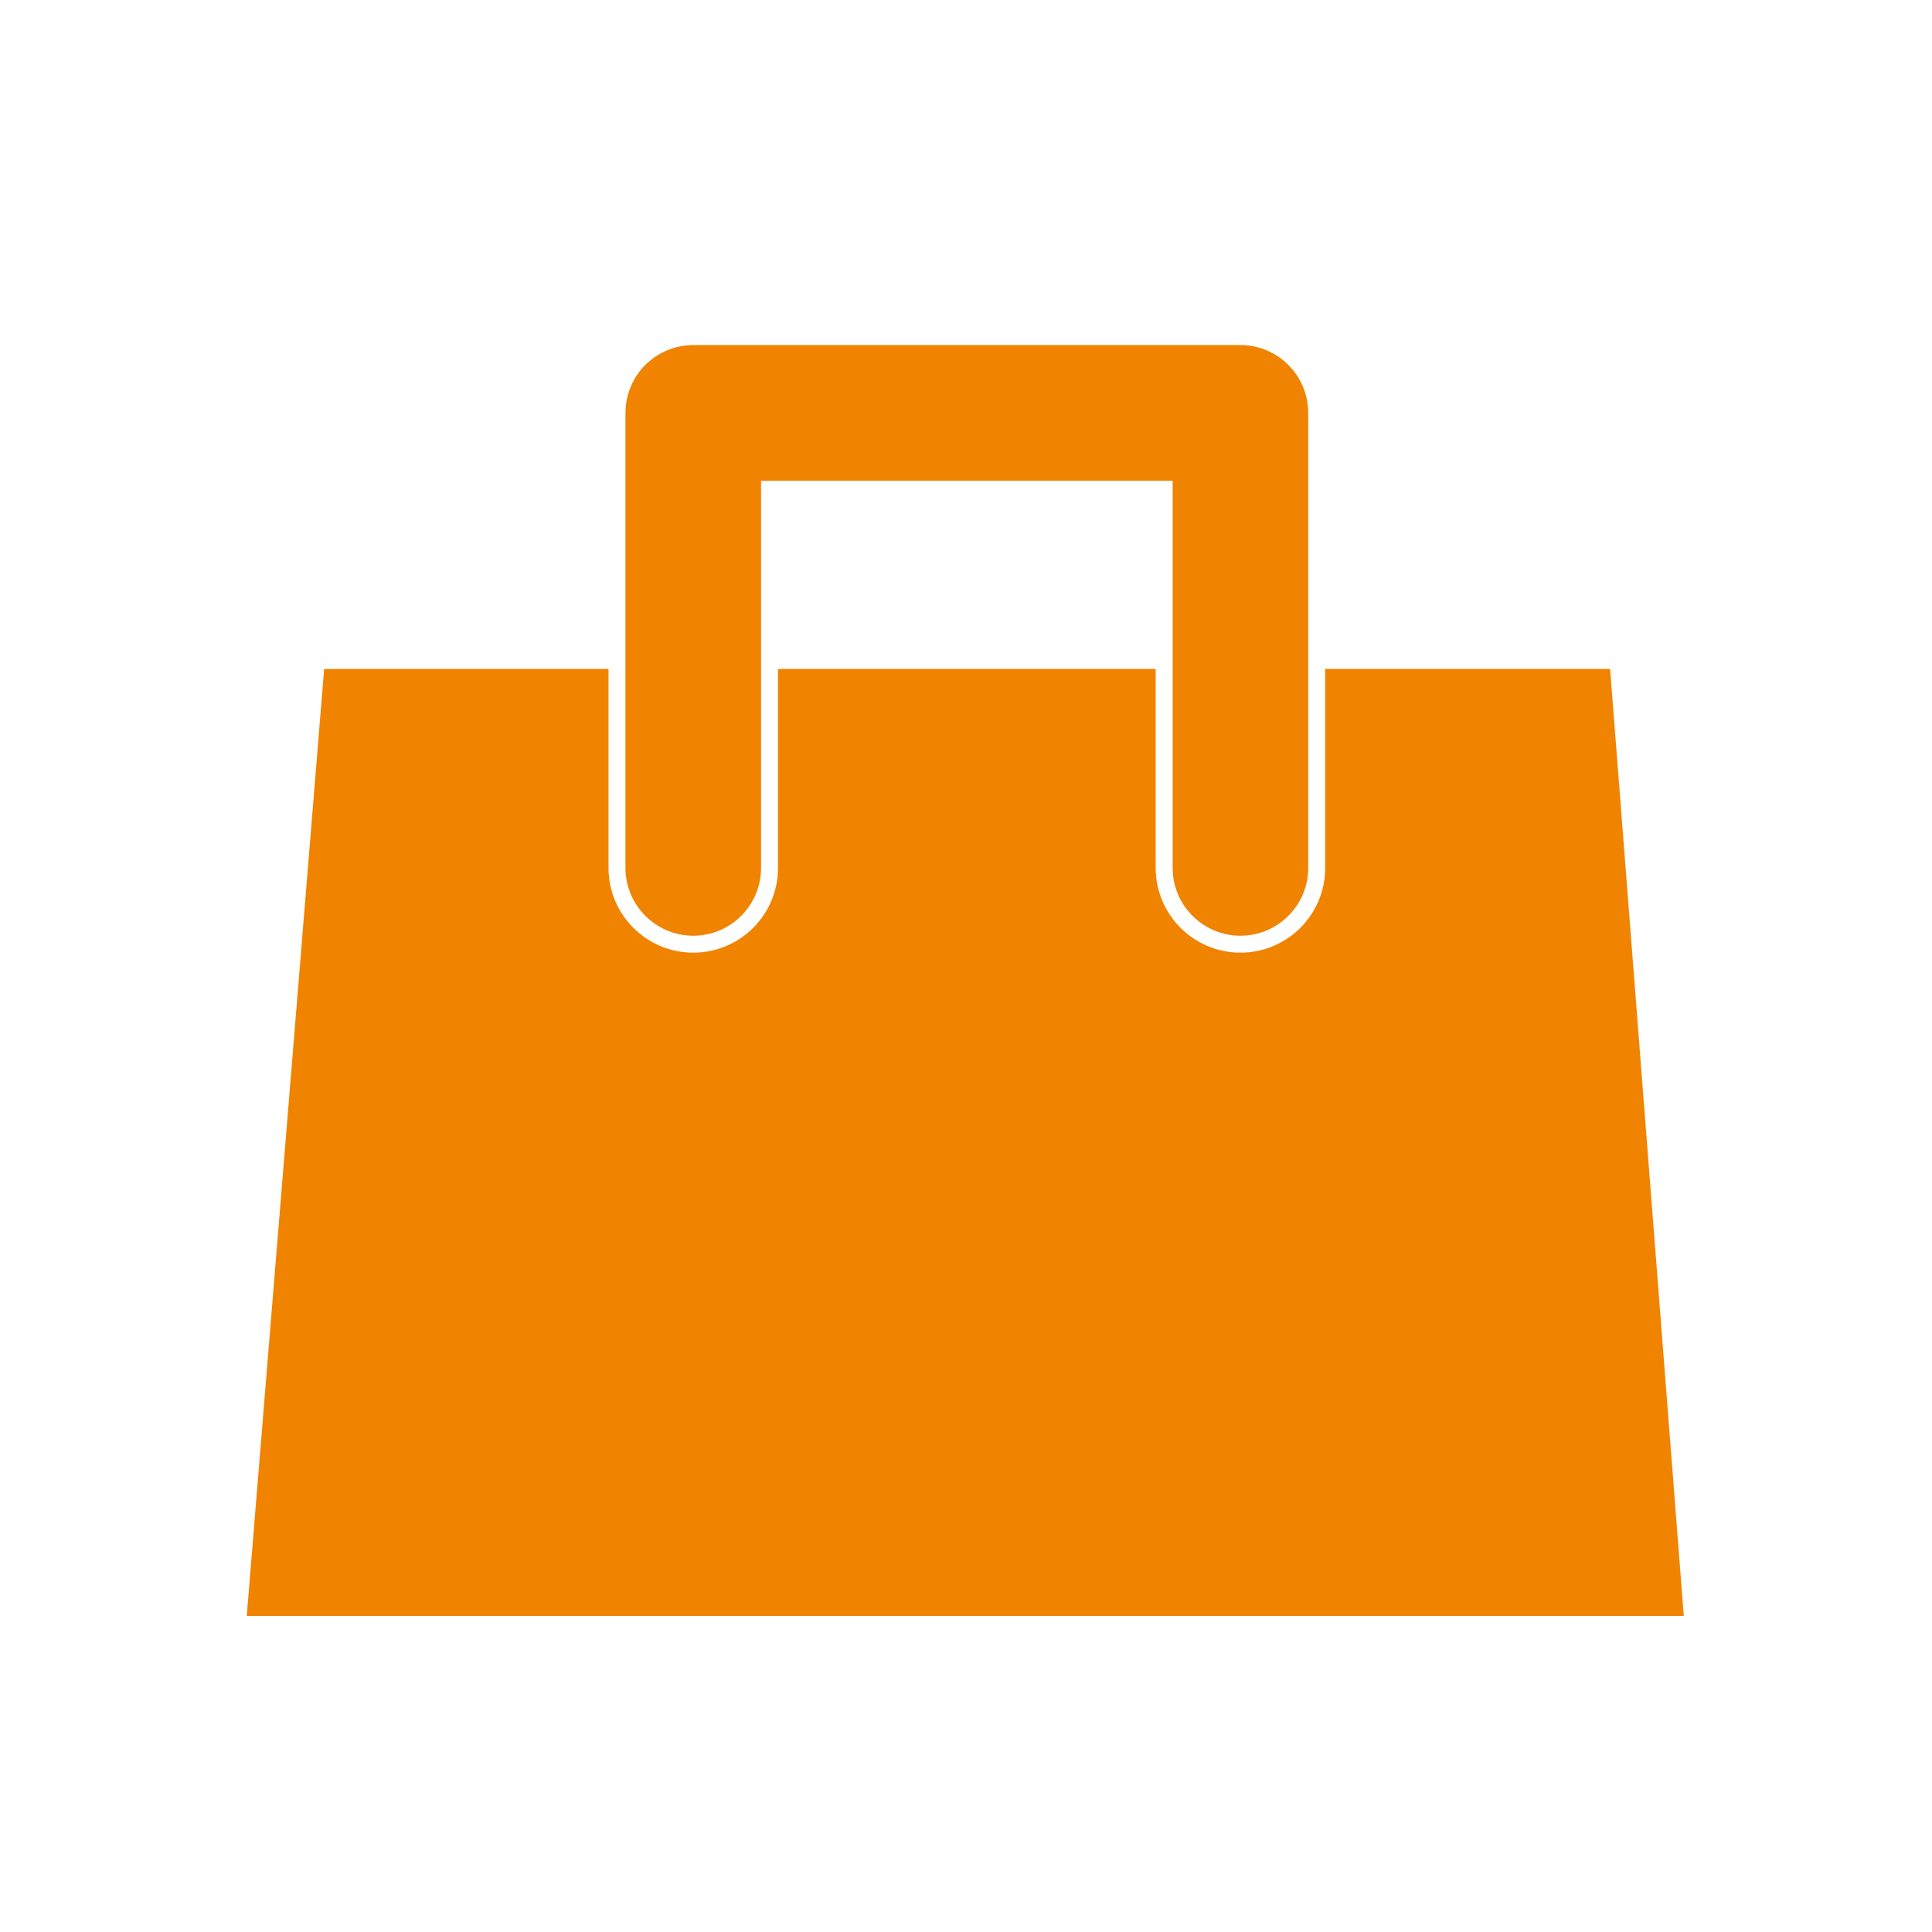 <?xml version="1.0" encoding="UTF-8"?>
<svg id="_レイヤー_2" data-name="レイヤー 2" xmlns="http://www.w3.org/2000/svg" viewBox="0 0 171 171">
  <defs>
    <style>
      .cls-1 {
        fill: #f08300;
      }

      .cls-1, .cls-2 {
        stroke-width: 0px;
      }

      .cls-2 {
        fill: none;
      }
    </style>
  </defs>
  <rect class="cls-2" width="171" height="171"/>
  <path class="cls-1" d="M142.51,59.21h-25.22v17.61c0,4.14-3.36,7.5-7.5,7.5s-7.5-3.36-7.5-7.5v-17.61h-33.43v17.61c0,4.14-3.36,7.5-7.5,7.5s-7.5-3.36-7.5-7.5v-17.61h-25.17l-6.85,83.82h127.19l-6.52-83.82Z"/>
  <path class="cls-1" d="M103.79,76.82v-34.27h-36.43v34.27c0,3.31-2.69,6-6,6h0c-3.31,0-6-2.69-6-6h0v-40.28c0-1.58.64-3.13,1.76-4.24h0c1.12-1.12,2.66-1.76,4.24-1.76h48.43c1.58,0,3.13.64,4.24,1.76h0c1.12,1.12,1.76,2.66,1.76,4.24h0v40.28c0,3.31-2.69,6-6,6h0c-3.31,0-6-2.69-6-6h0Z"/>
</svg>
